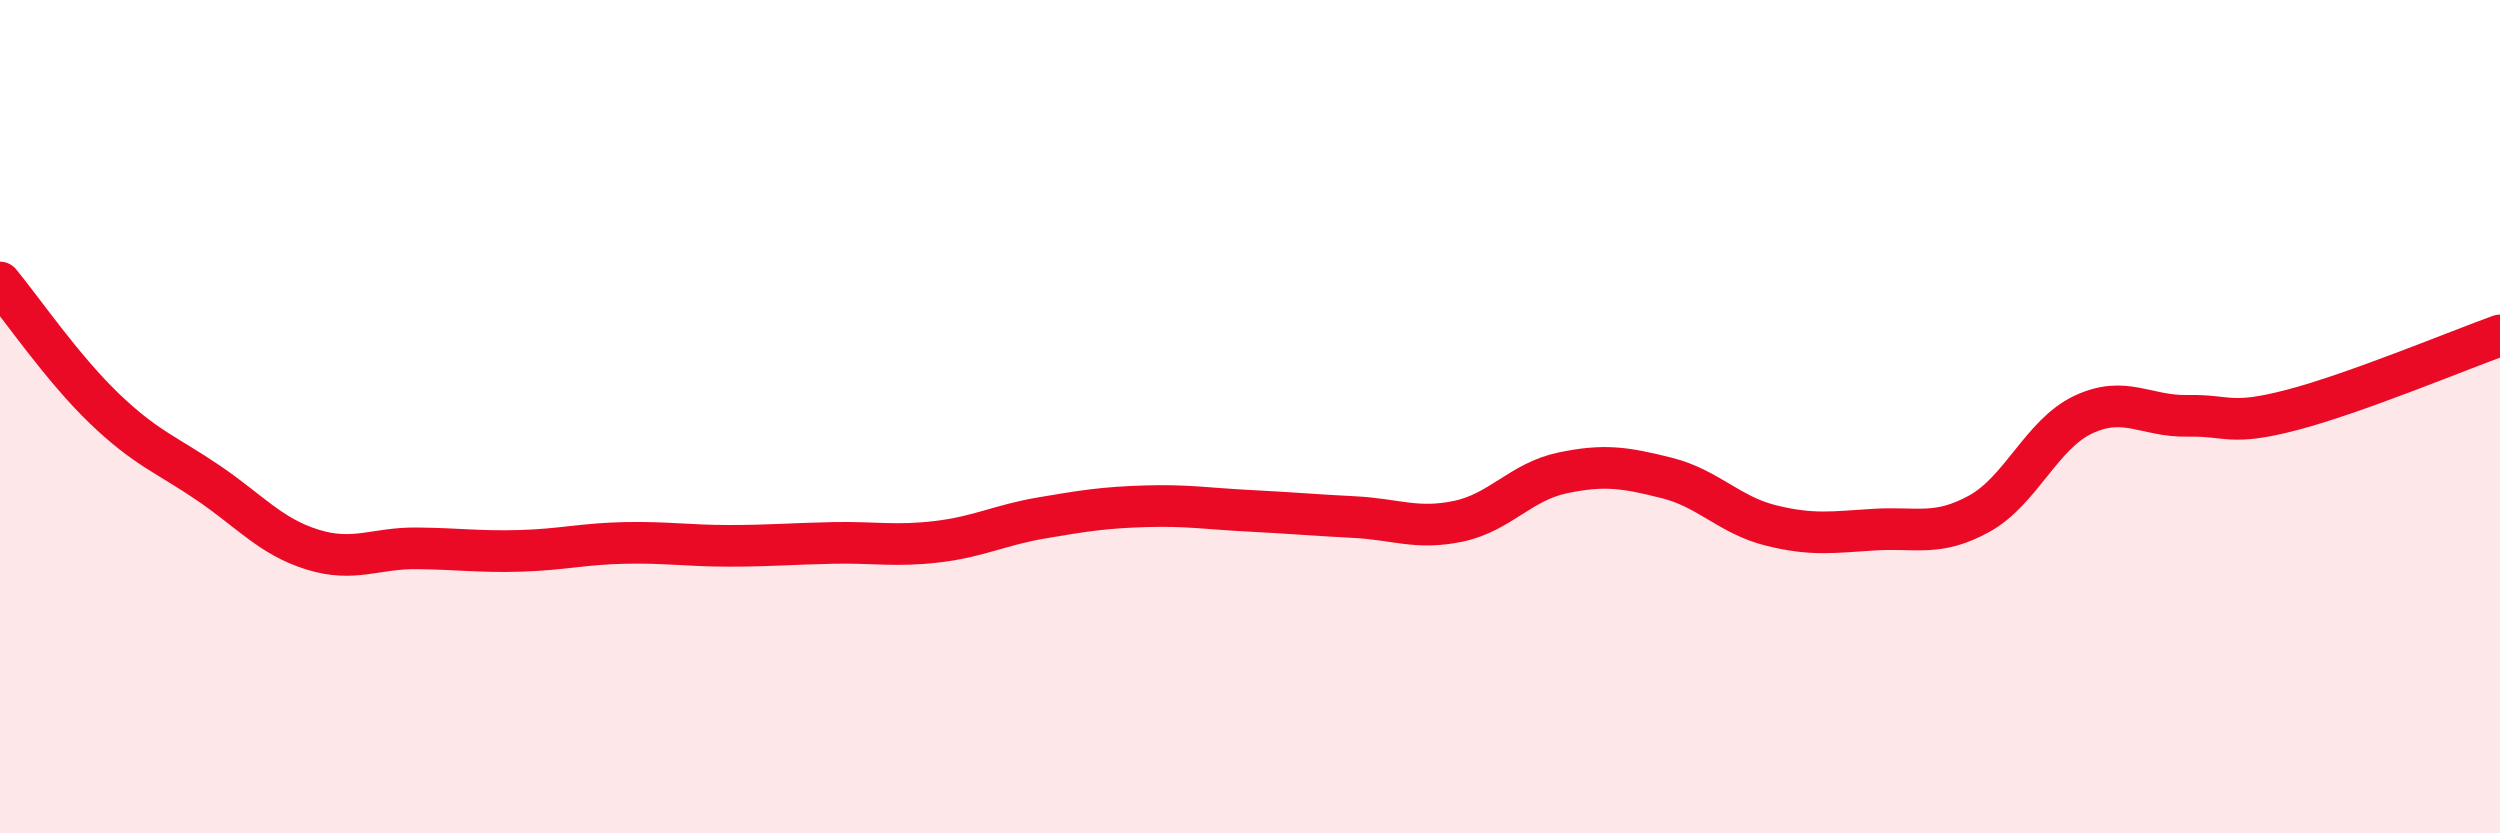
    <svg width="60" height="20" viewBox="0 0 60 20" xmlns="http://www.w3.org/2000/svg">
      <path
        d="M 0,6.78 C 0.5,7.38 1.5,8.84 2.5,9.8 C 3.5,10.76 4,10.91 5,11.59 C 6,12.27 6.5,12.88 7.5,13.19 C 8.5,13.5 9,13.15 10,13.16 C 11,13.17 11.5,13.25 12.5,13.22 C 13.5,13.19 14,13.05 15,13.03 C 16,13.01 16.5,13.1 17.5,13.1 C 18.5,13.1 19,13.05 20,13.03 C 21,13.01 21.5,13.12 22.5,13 C 23.5,12.88 24,12.6 25,12.43 C 26,12.26 26.5,12.18 27.5,12.15 C 28.5,12.12 29,12.21 30,12.26 C 31,12.31 31.5,12.36 32.5,12.41 C 33.5,12.46 34,12.72 35,12.51 C 36,12.3 36.5,11.56 37.5,11.35 C 38.5,11.14 39,11.22 40,11.47 C 41,11.72 41.5,12.36 42.5,12.61 C 43.5,12.86 44,12.77 45,12.71 C 46,12.65 46.5,12.88 47.5,12.33 C 48.5,11.78 49,10.42 50,9.95 C 51,9.48 51.5,10 52.5,9.98 C 53.5,9.96 53.5,10.23 55,9.84 C 56.5,9.45 59,8.41 60,8.05L60 20L0 20Z"
        fill="#EB0A25"
        opacity="0.1"
        stroke-linecap="round"
        stroke-linejoin="round"
      />
      <path
        d="M 0,6.78 C 0.5,7.38 1.5,8.84 2.5,9.8 C 3.5,10.76 4,10.91 5,11.59 C 6,12.27 6.5,12.88 7.5,13.19 C 8.5,13.5 9,13.15 10,13.16 C 11,13.17 11.5,13.25 12.5,13.22 C 13.5,13.19 14,13.05 15,13.03 C 16,13.01 16.5,13.1 17.5,13.1 C 18.5,13.1 19,13.05 20,13.03 C 21,13.01 21.5,13.12 22.5,13 C 23.5,12.88 24,12.6 25,12.43 C 26,12.26 26.5,12.18 27.5,12.15 C 28.5,12.12 29,12.21 30,12.26 C 31,12.31 31.5,12.36 32.5,12.41 C 33.5,12.46 34,12.72 35,12.51 C 36,12.3 36.5,11.56 37.5,11.35 C 38.5,11.14 39,11.22 40,11.47 C 41,11.72 41.5,12.36 42.5,12.61 C 43.5,12.86 44,12.77 45,12.71 C 46,12.65 46.5,12.88 47.5,12.33 C 48.5,11.78 49,10.42 50,9.95 C 51,9.48 51.5,10 52.5,9.98 C 53.5,9.96 53.5,10.23 55,9.84 C 56.5,9.45 59,8.41 60,8.05"
        stroke="#EB0A25"
        stroke-width="1"
        fill="none"
        stroke-linecap="round"
        stroke-linejoin="round"
      />
    </svg>
  